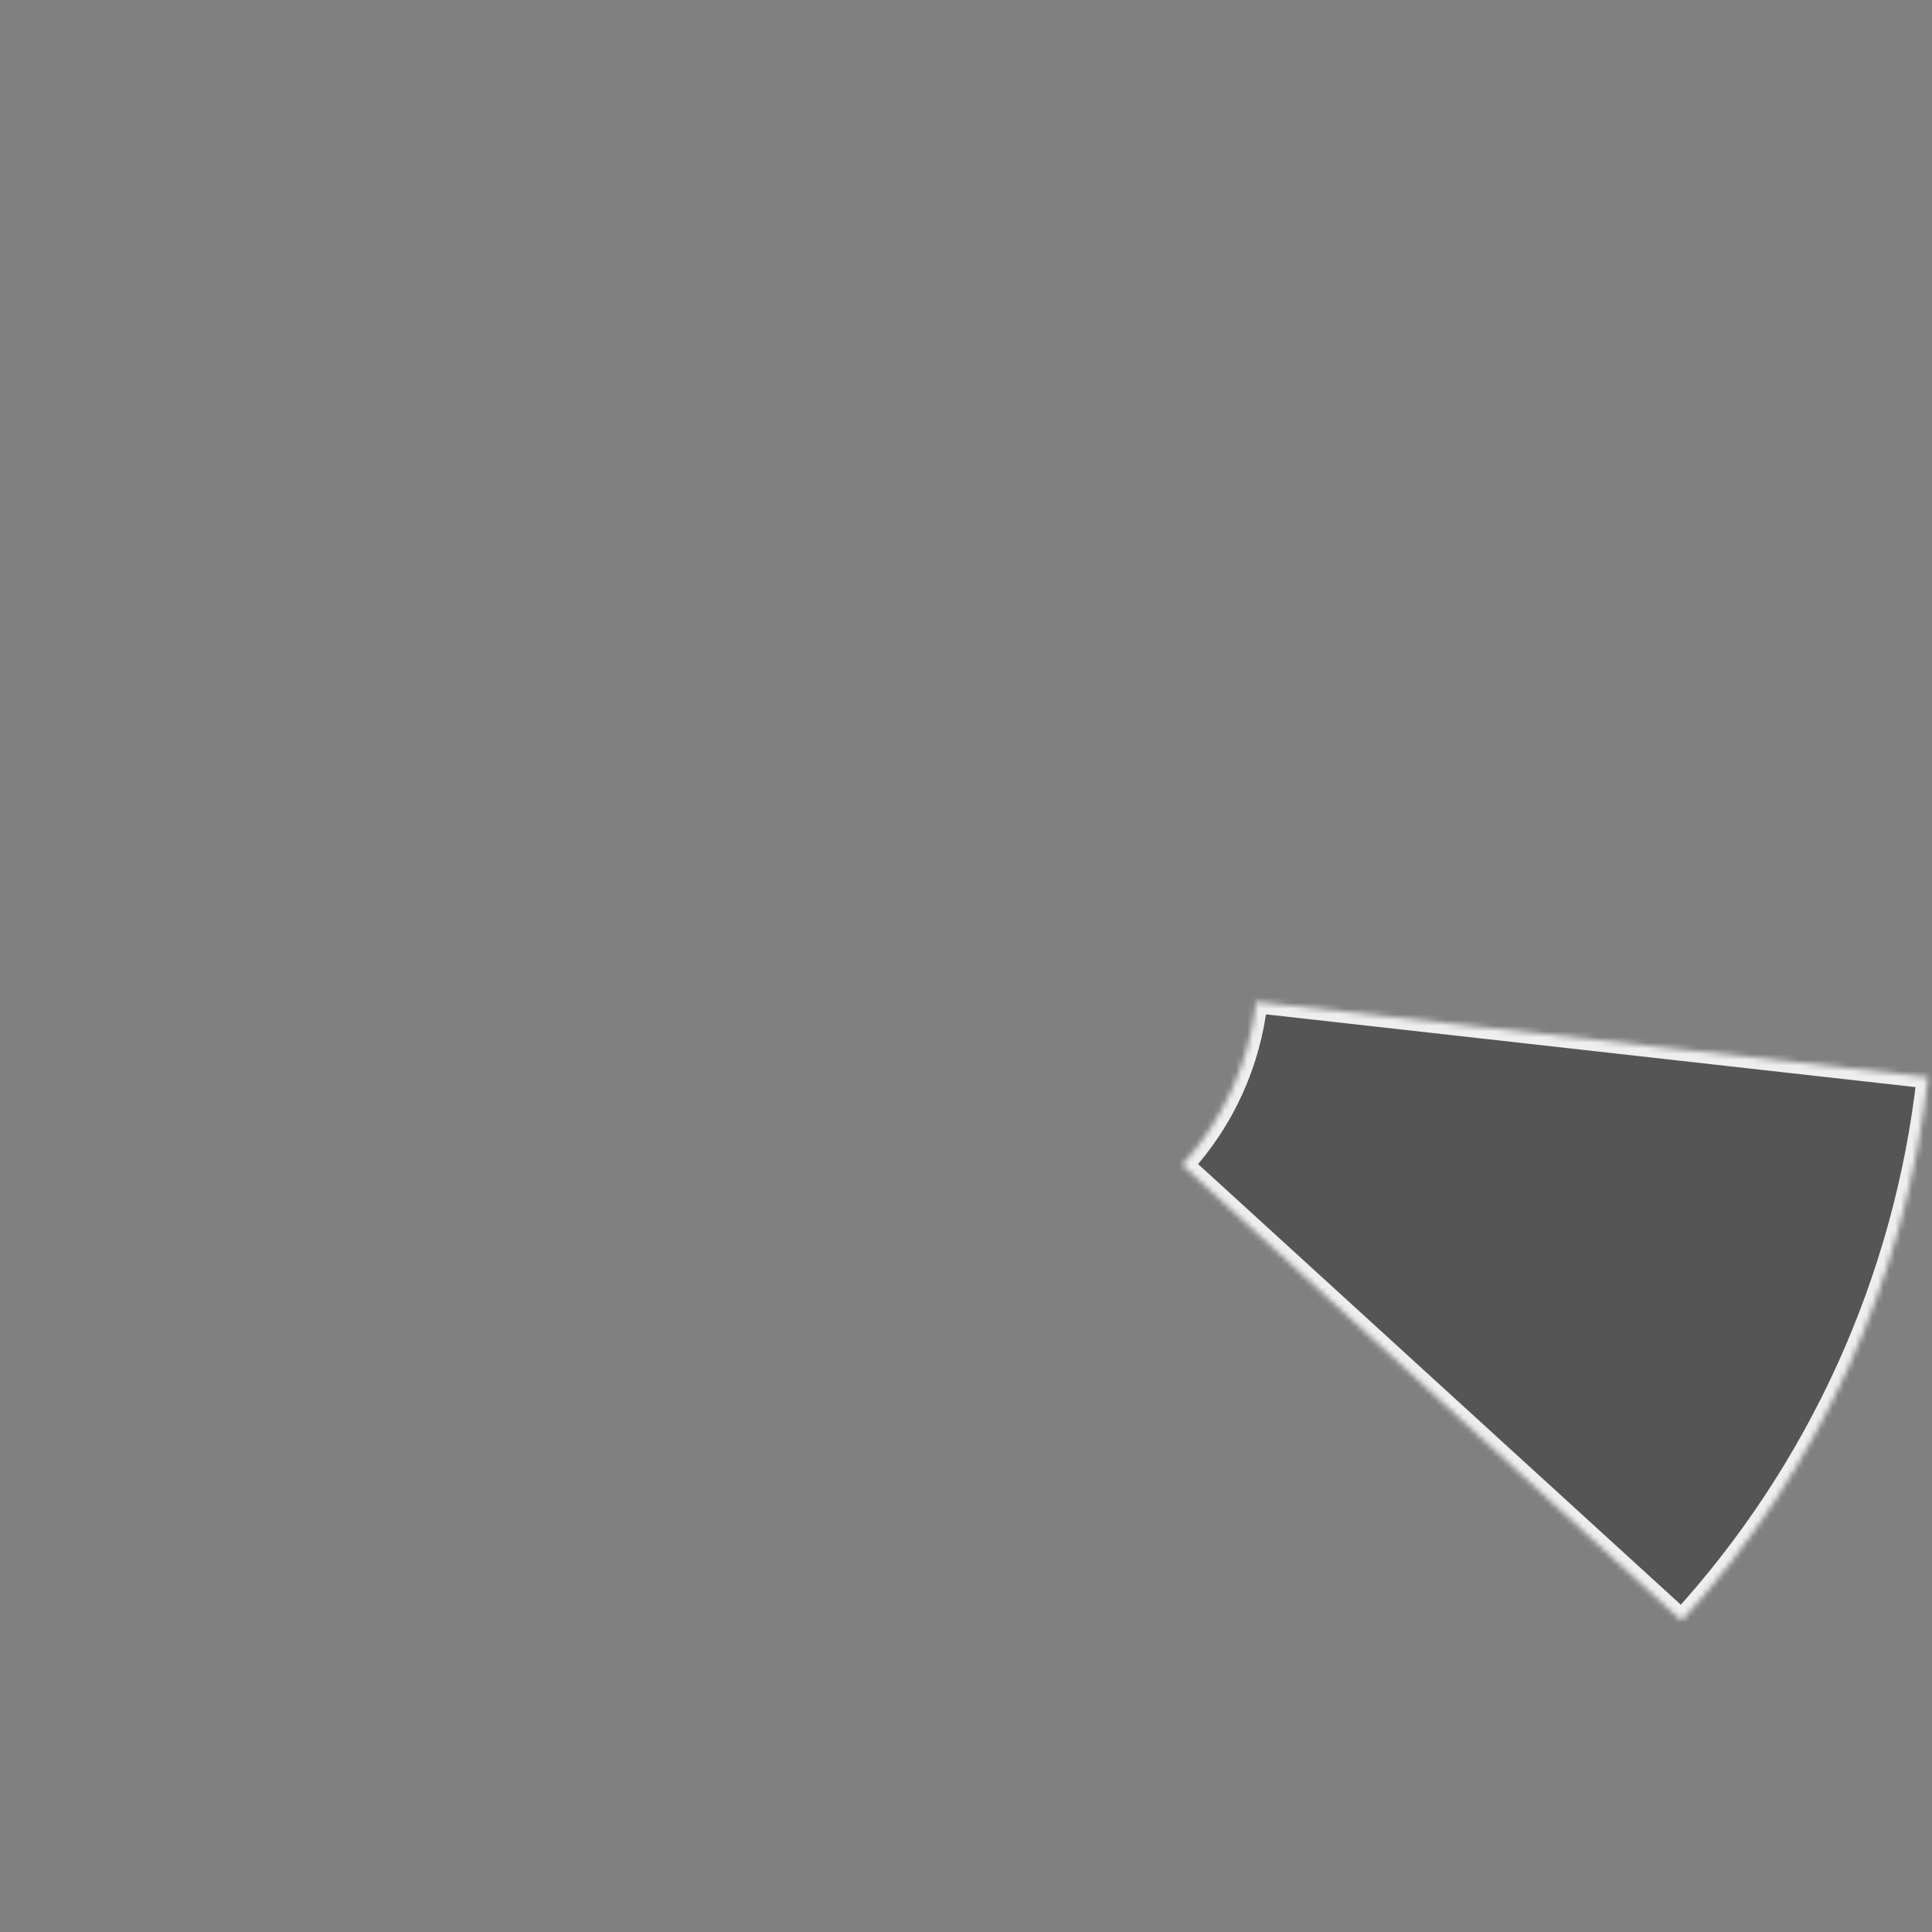 <?xml version="1.0" encoding="UTF-8"?> <svg xmlns="http://www.w3.org/2000/svg" width="340" height="340" viewBox="0 0 340 340" fill="none"><rect x="0" y="0" width="340" height="340" fill="#808080" stroke="none"/><g clip-path="url(#clip0_2227_6)"><mask id="path-1-inside-1_2227_6" fill="white"><path d="M295.936 285.239C320.14 258.724 335.328 225.228 339.324 189.551L221.064 176.304C219.865 187.007 215.309 197.056 208.047 205.011L295.936 285.239Z"></path></mask><path d="M295.936 285.239C320.14 258.724 335.328 225.228 339.324 189.551L221.064 176.304C219.865 187.007 215.309 197.056 208.047 205.011L295.936 285.239Z" fill="#555555" stroke="#EEEEEE" stroke-width="4" mask="url(#path-1-inside-1_2227_6)"></path></g><defs><clipPath id="clip0_2227_6"><rect width="340" height="340" fill="white"></rect></clipPath></defs></svg> 